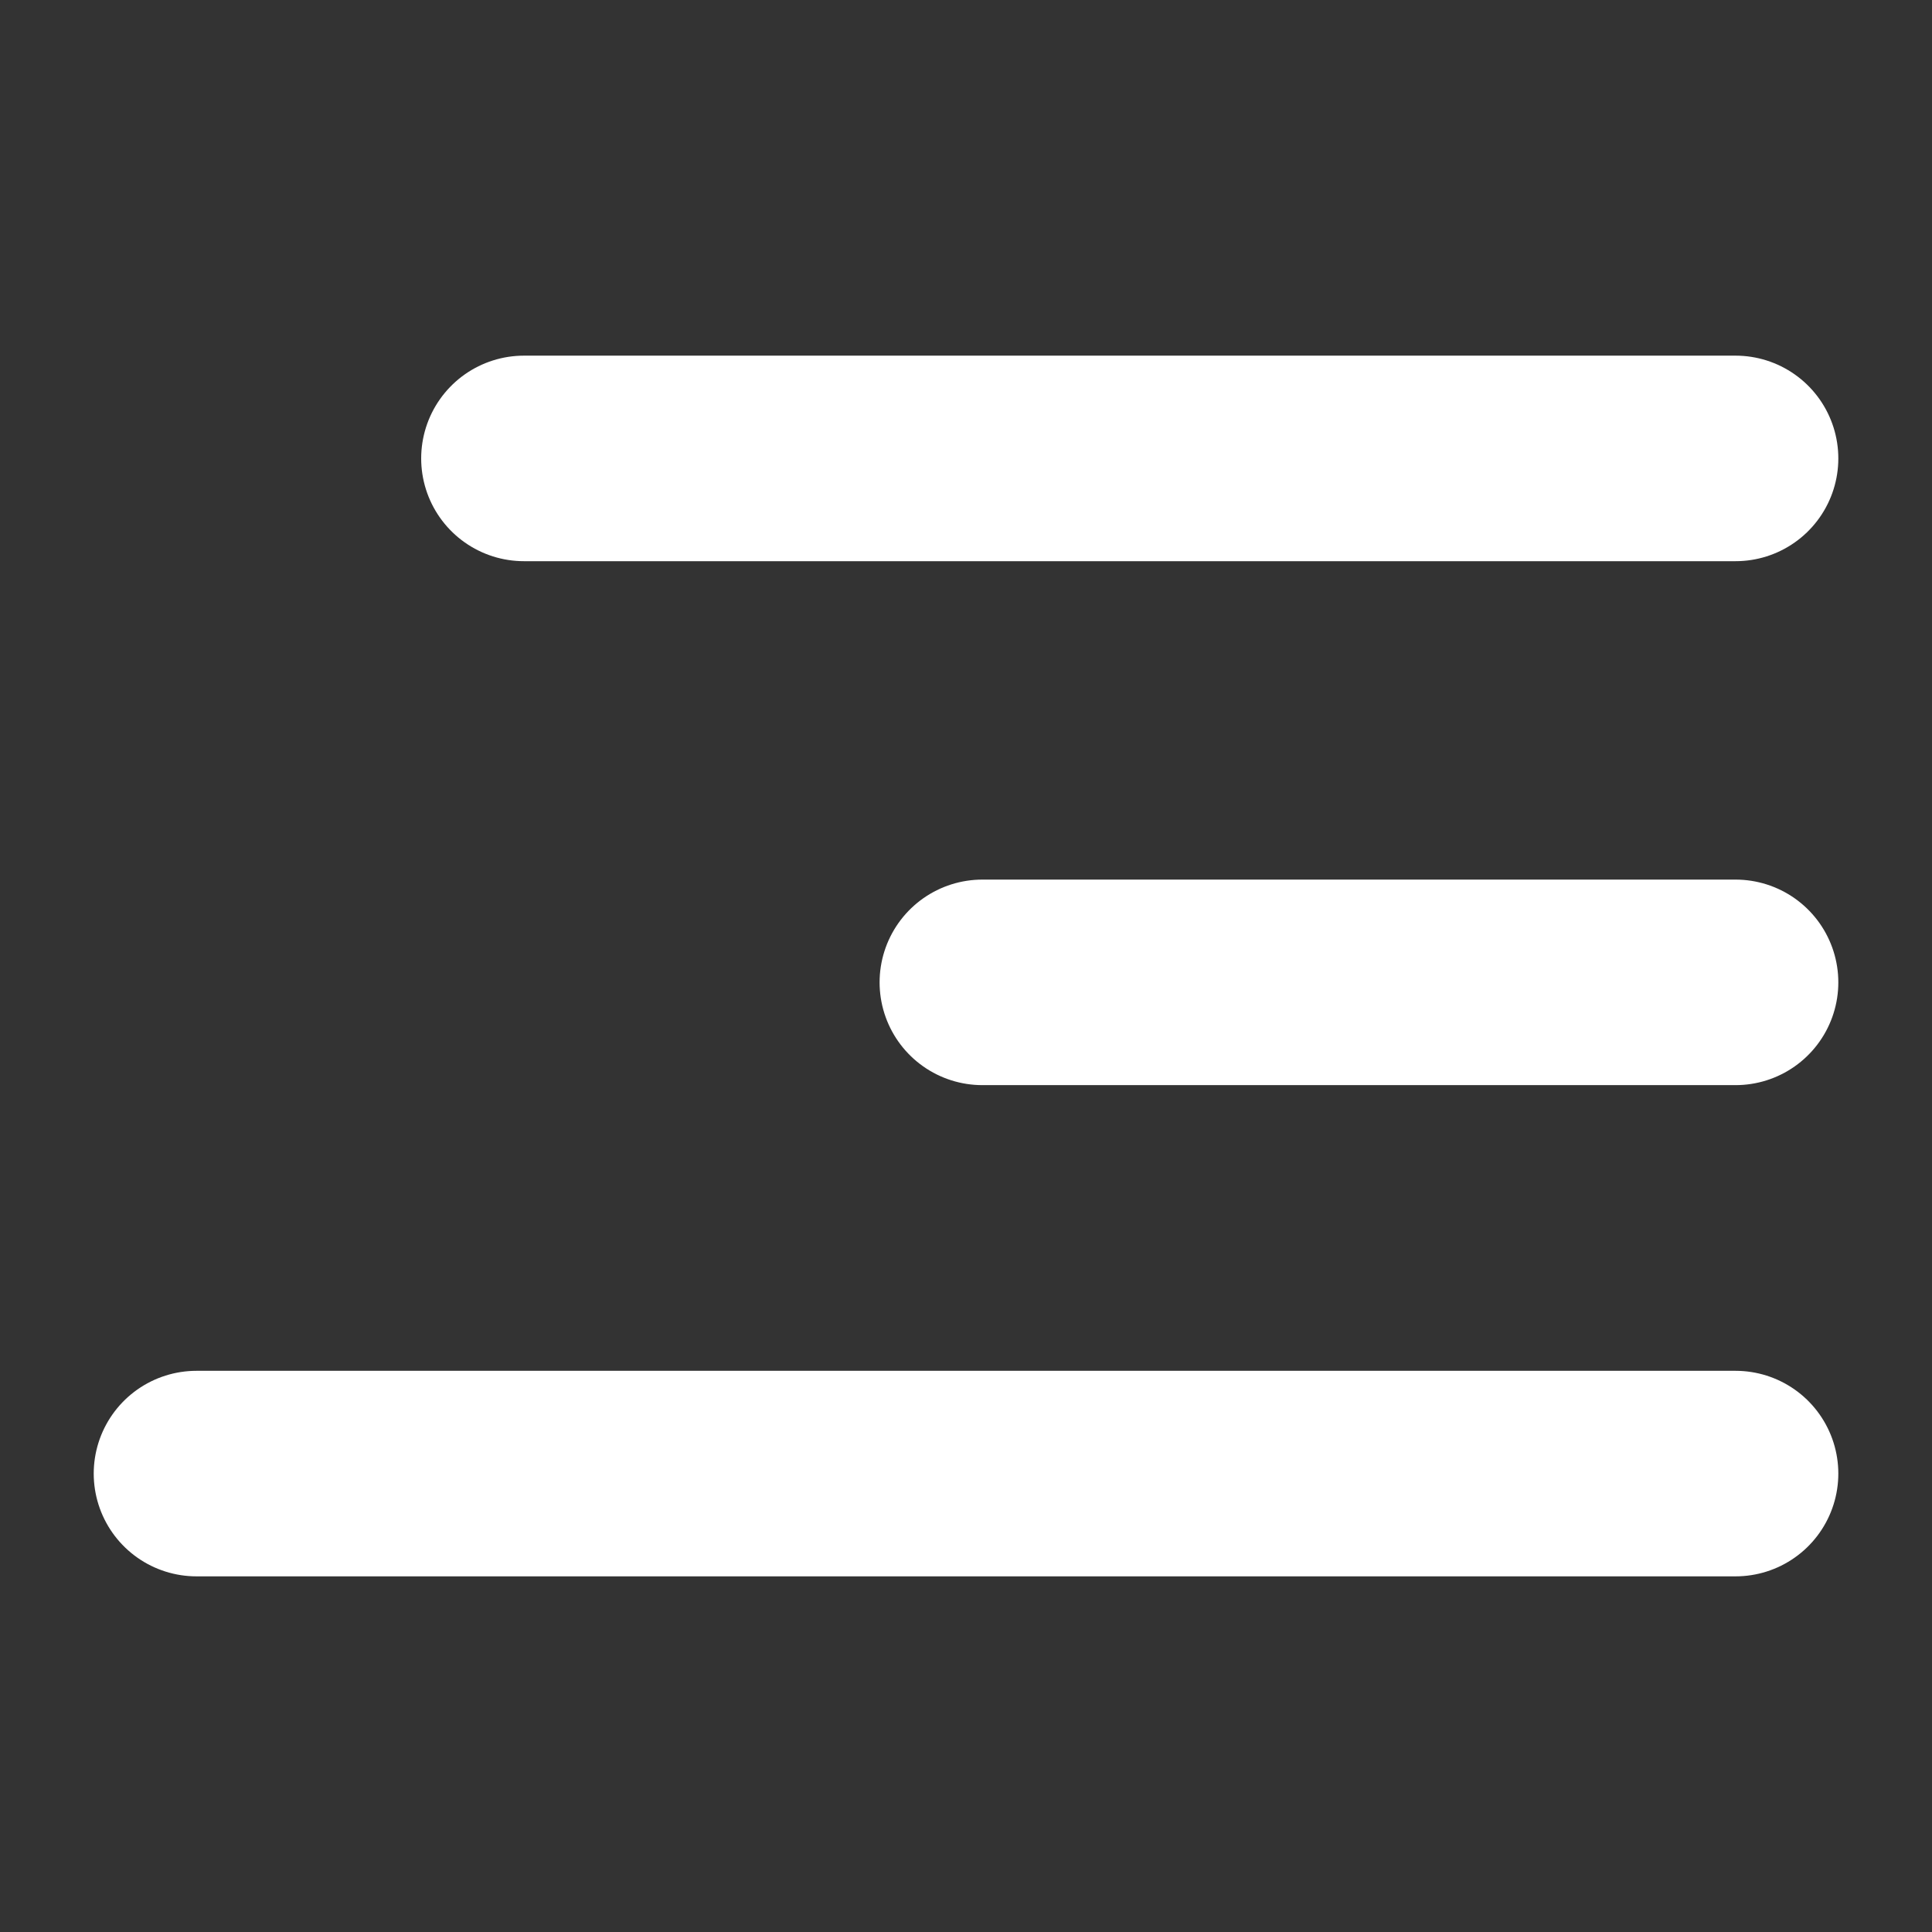 <svg width="47" height="47" viewBox="0 0 47 47" fill="none" xmlns="http://www.w3.org/2000/svg">
<rect x="0" y="0" width="47" height="47" fill="#333333" stroke="none"/>
<path d="M12.746 11.152L42.221 11.152" stroke="white" stroke-width="5" stroke-linecap="round"/>
<path d="M23.898 23.898L42.221 23.898" stroke="white" stroke-width="5" stroke-linecap="round"/>
<path d="M4.78 35.848L42.221 35.848" stroke="white" stroke-width="5" stroke-linecap="round"/>
</svg>

